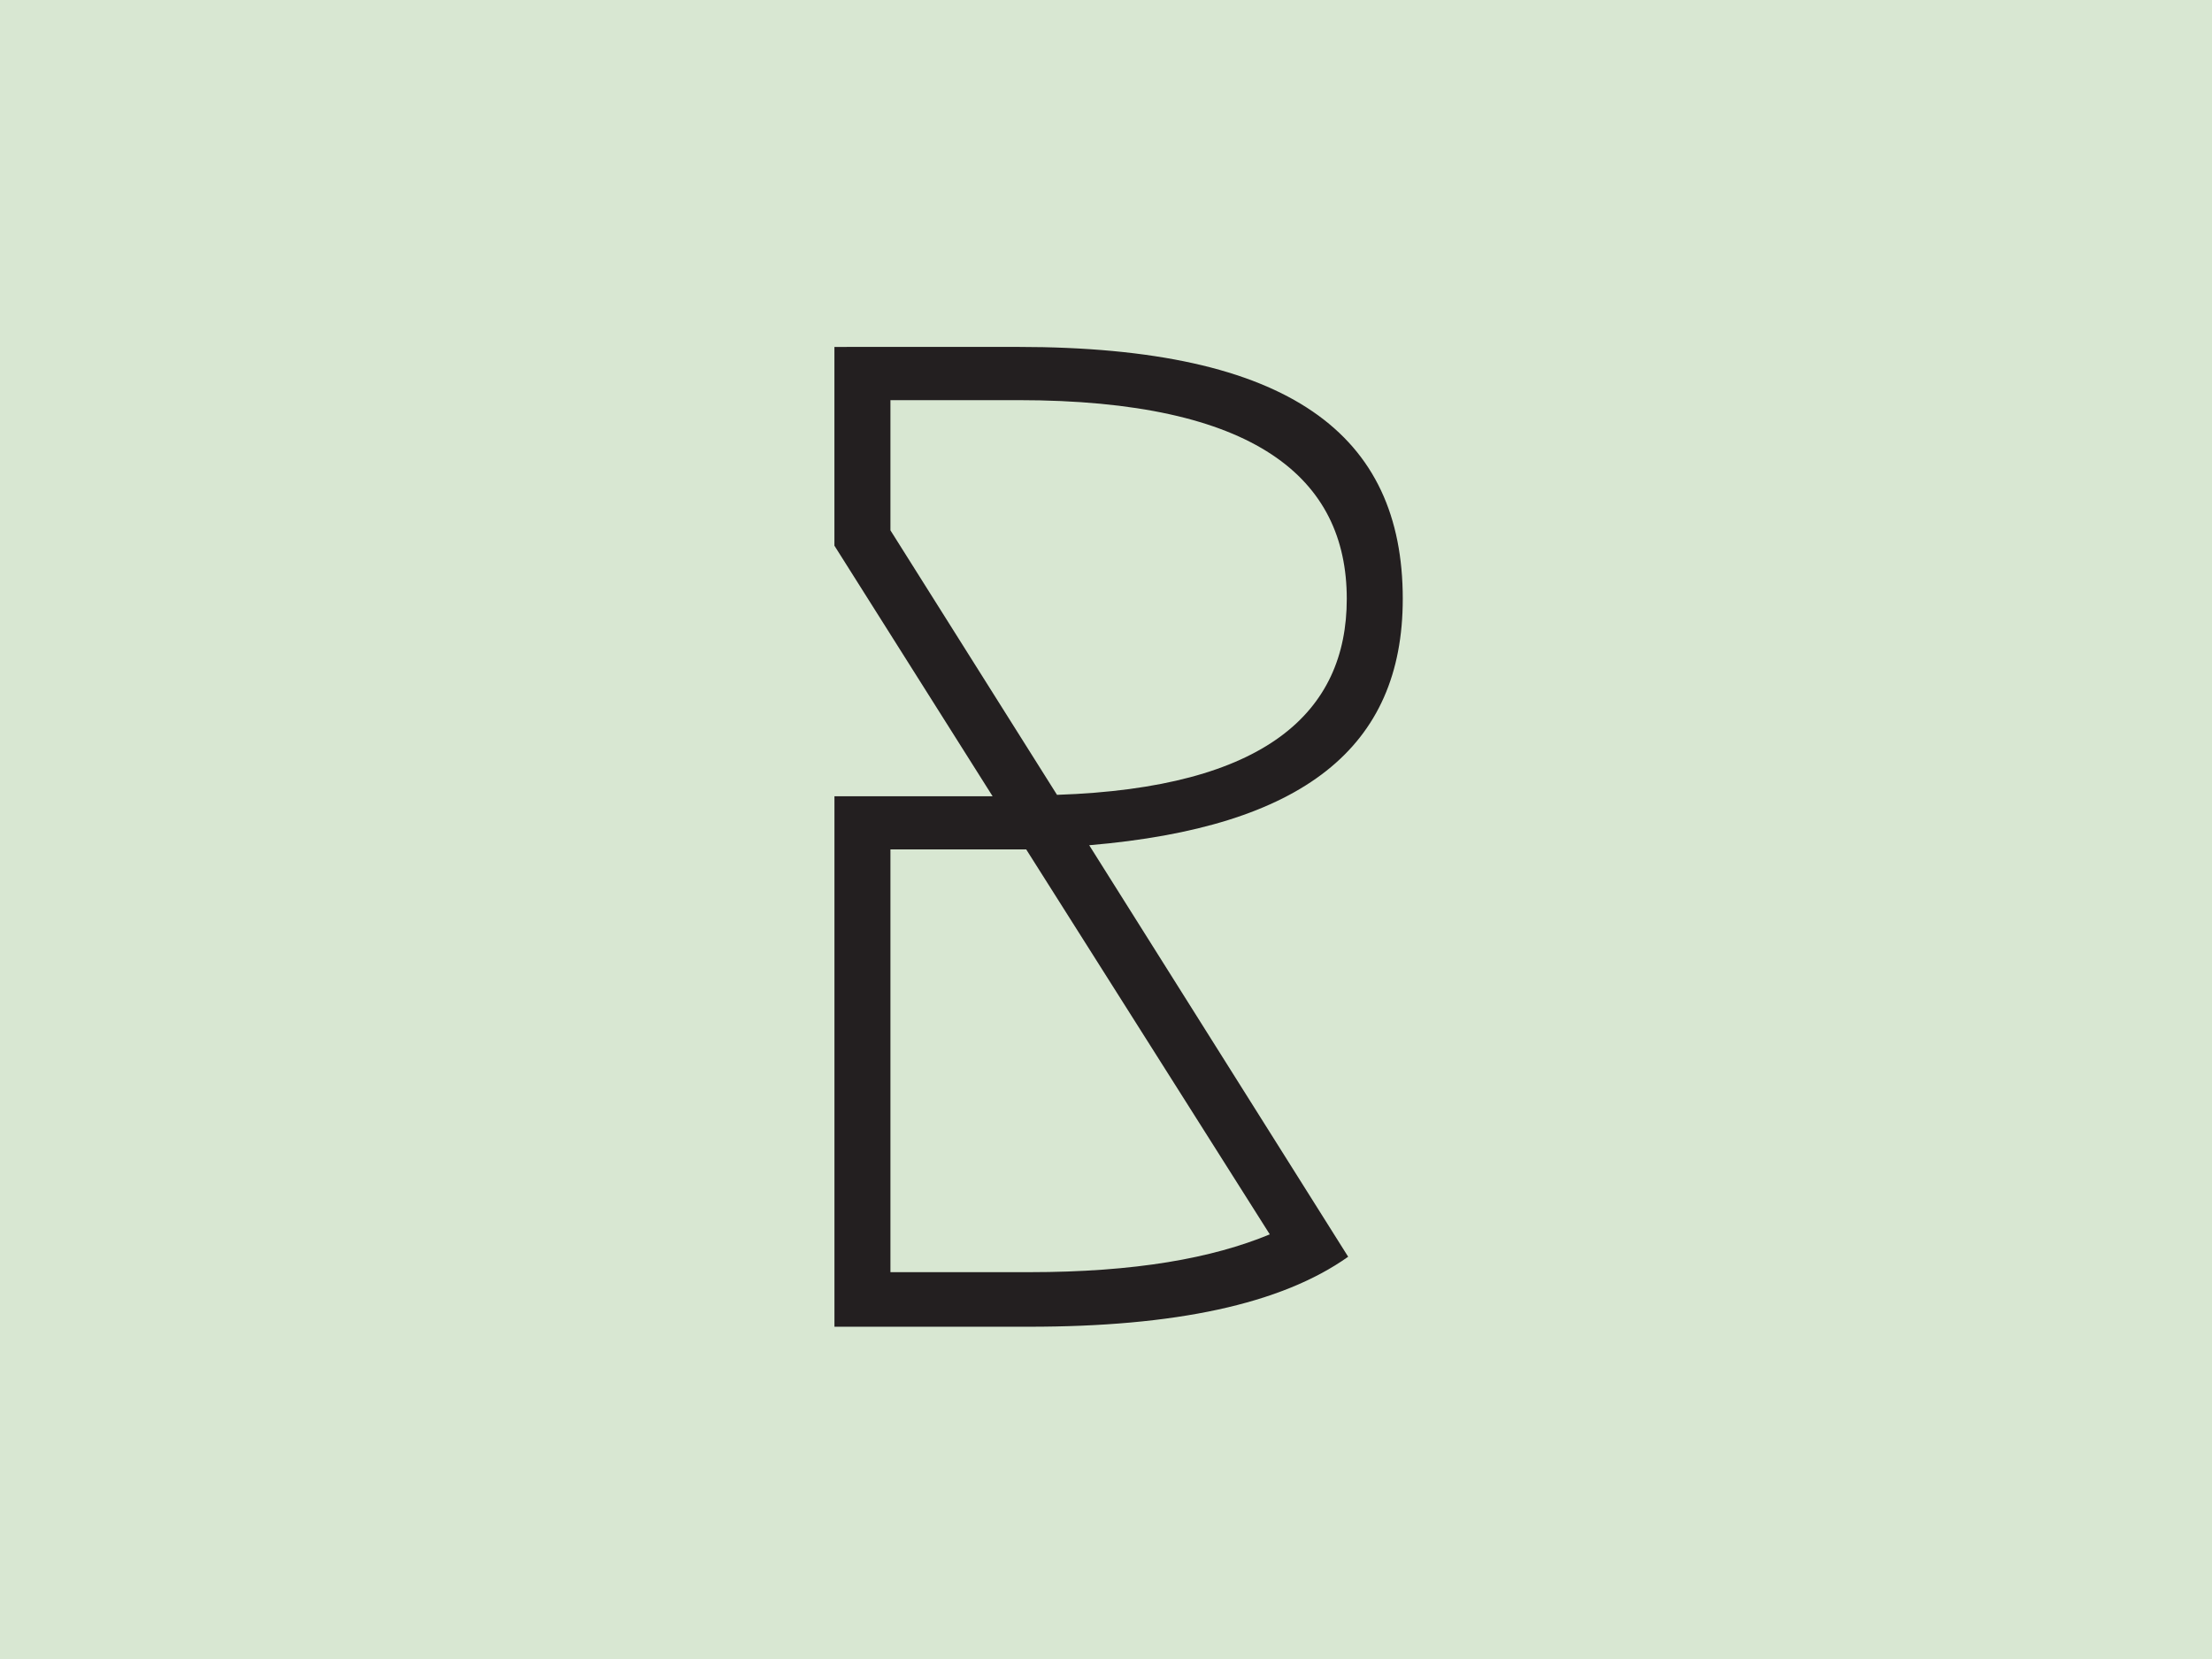 <svg id="Calque_1" data-name="Calque 1" xmlns="http://www.w3.org/2000/svg" viewBox="0 0 2048 1536"><defs><style>.cls-1{fill:#d8e7d2;}.cls-2{fill:#231f20;}</style></defs><title>LArtofont©Atelier-Valmy_Poth_20-web</title><rect class="cls-1" width="2048" height="1536"/><path class="cls-2" d="M942.36,321.19c252.72,0,356.4,81.65,356.4,233.28,0,137.38-92,211.25-290.31,228.1l239.76,381c-62.2,44.07-160.7,64.8-295.49,64.8H772.58V737.21H919l-146.45-232v-184Zm36.28,414.72c193.11-6.48,268.28-76.46,268.28-181.44,0-111.46-84.24-184-304.56-184H824.42V491ZM824.42,1177.85h128.3c98.5,0,169.78-13,222.92-35L950.13,786.45H824.42Z"/></svg>